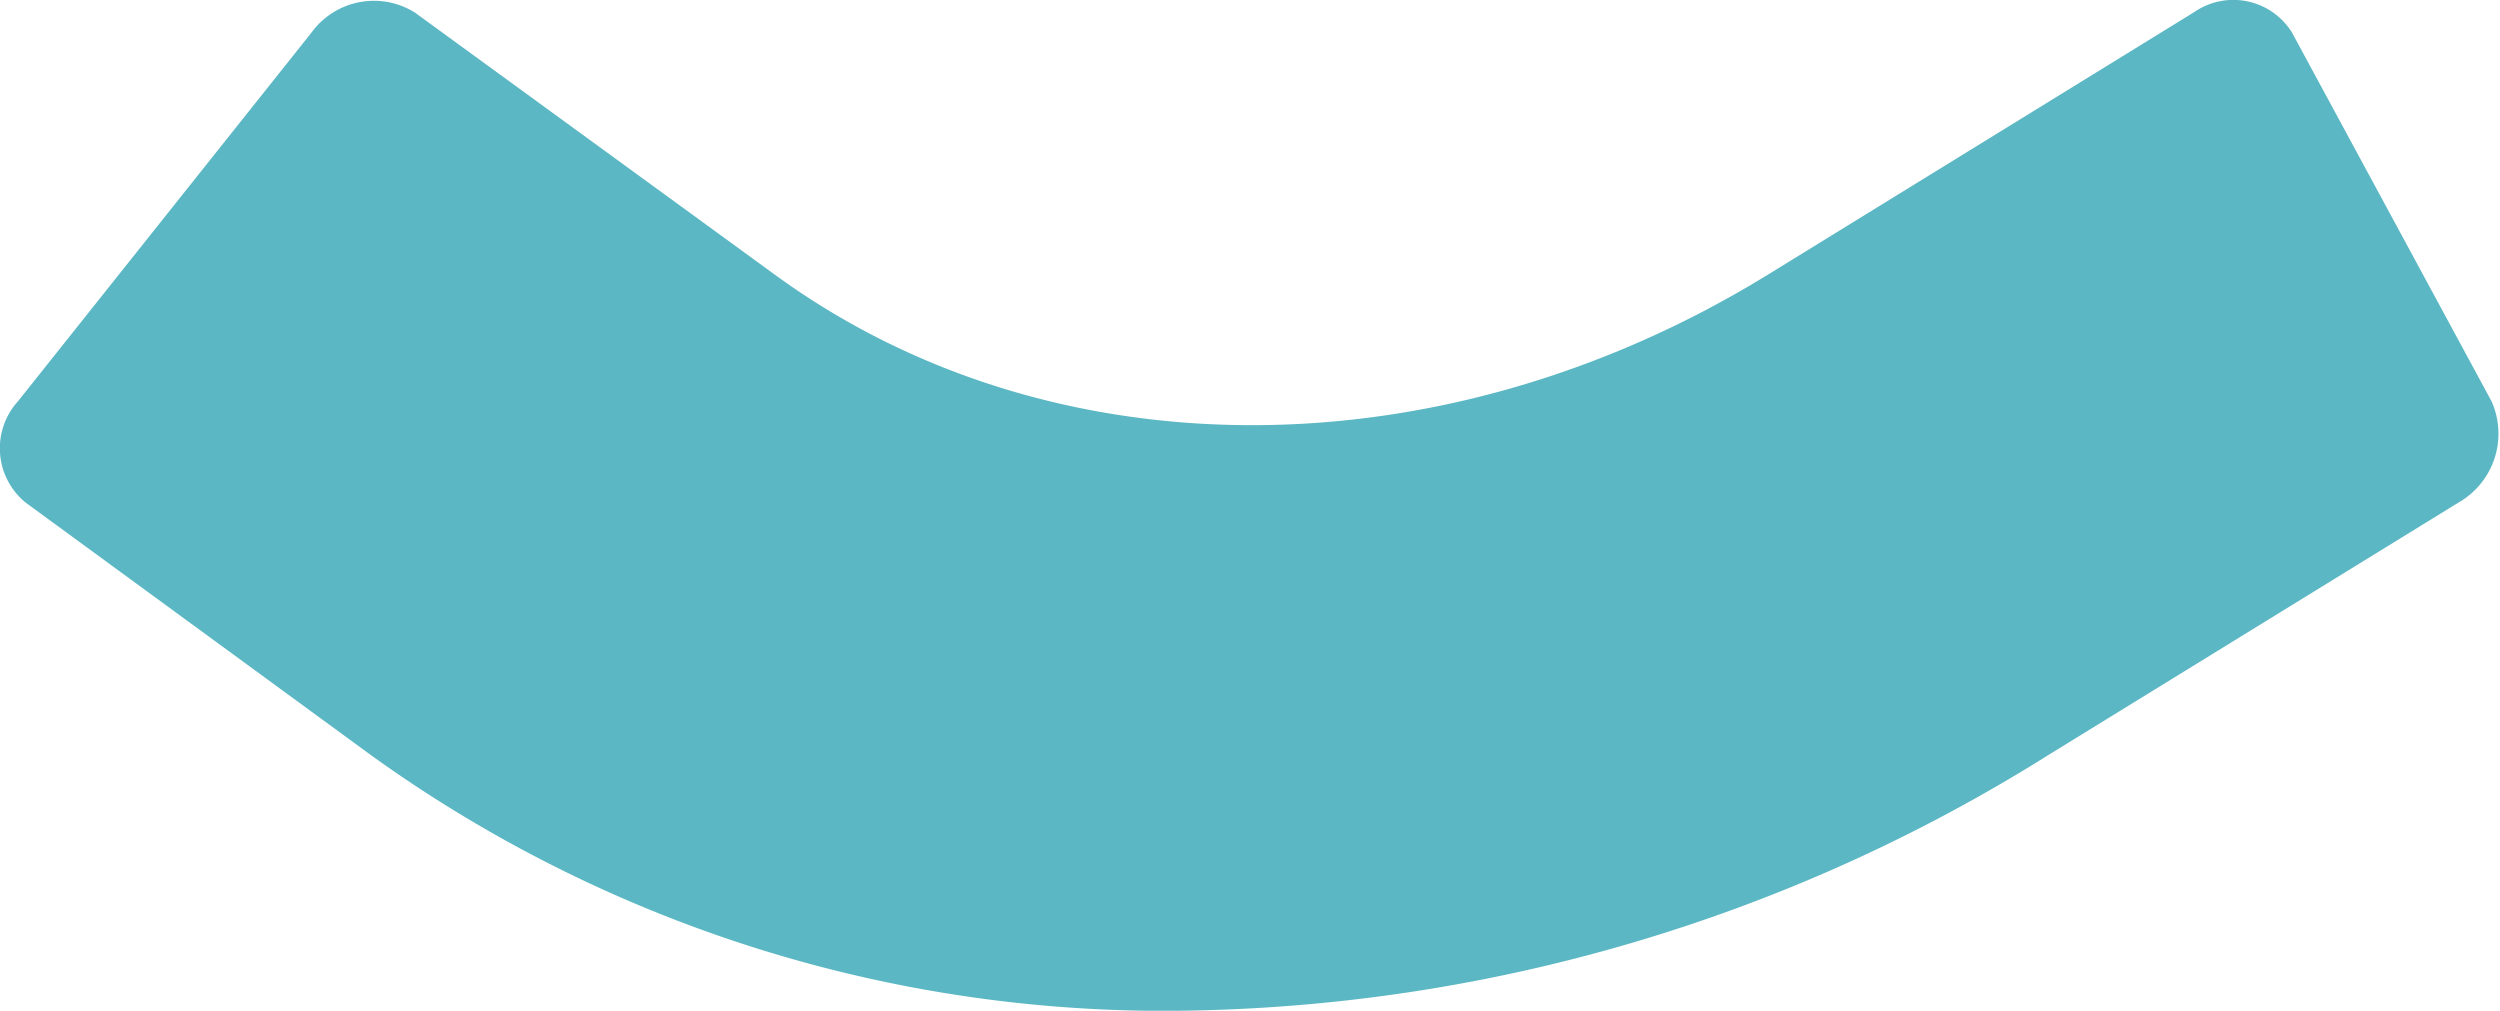 <svg xmlns="http://www.w3.org/2000/svg" viewBox="0 0 97.08 39.25">
    <defs>
        <style>.cls-1{fill:#5BB7C3;}</style>
    </defs>
    <g id="图层_2" data-name="图层 2">
        <g id="图层_1-2" data-name="图层 1">
            <path class="cls-1"
                  d="M45.72,39.25A52.68,52.68,0,0,1,14.4,29.32L1,19.52A2.72,2.72,0,0,1,.7,15.58L12.1,1.26a3,3,0,0,1,4-.78L30.08,10.66c10.68,7.8,25.9,7.8,38.58,0L85.19.48A2.68,2.68,0,0,1,89,1.26l7.75,14.32a3.08,3.08,0,0,1-1.29,3.94l-15.92,9.8a64.79,64.79,0,0,1-33.85,9.93"/>
        </g>
    </g>
</svg>
